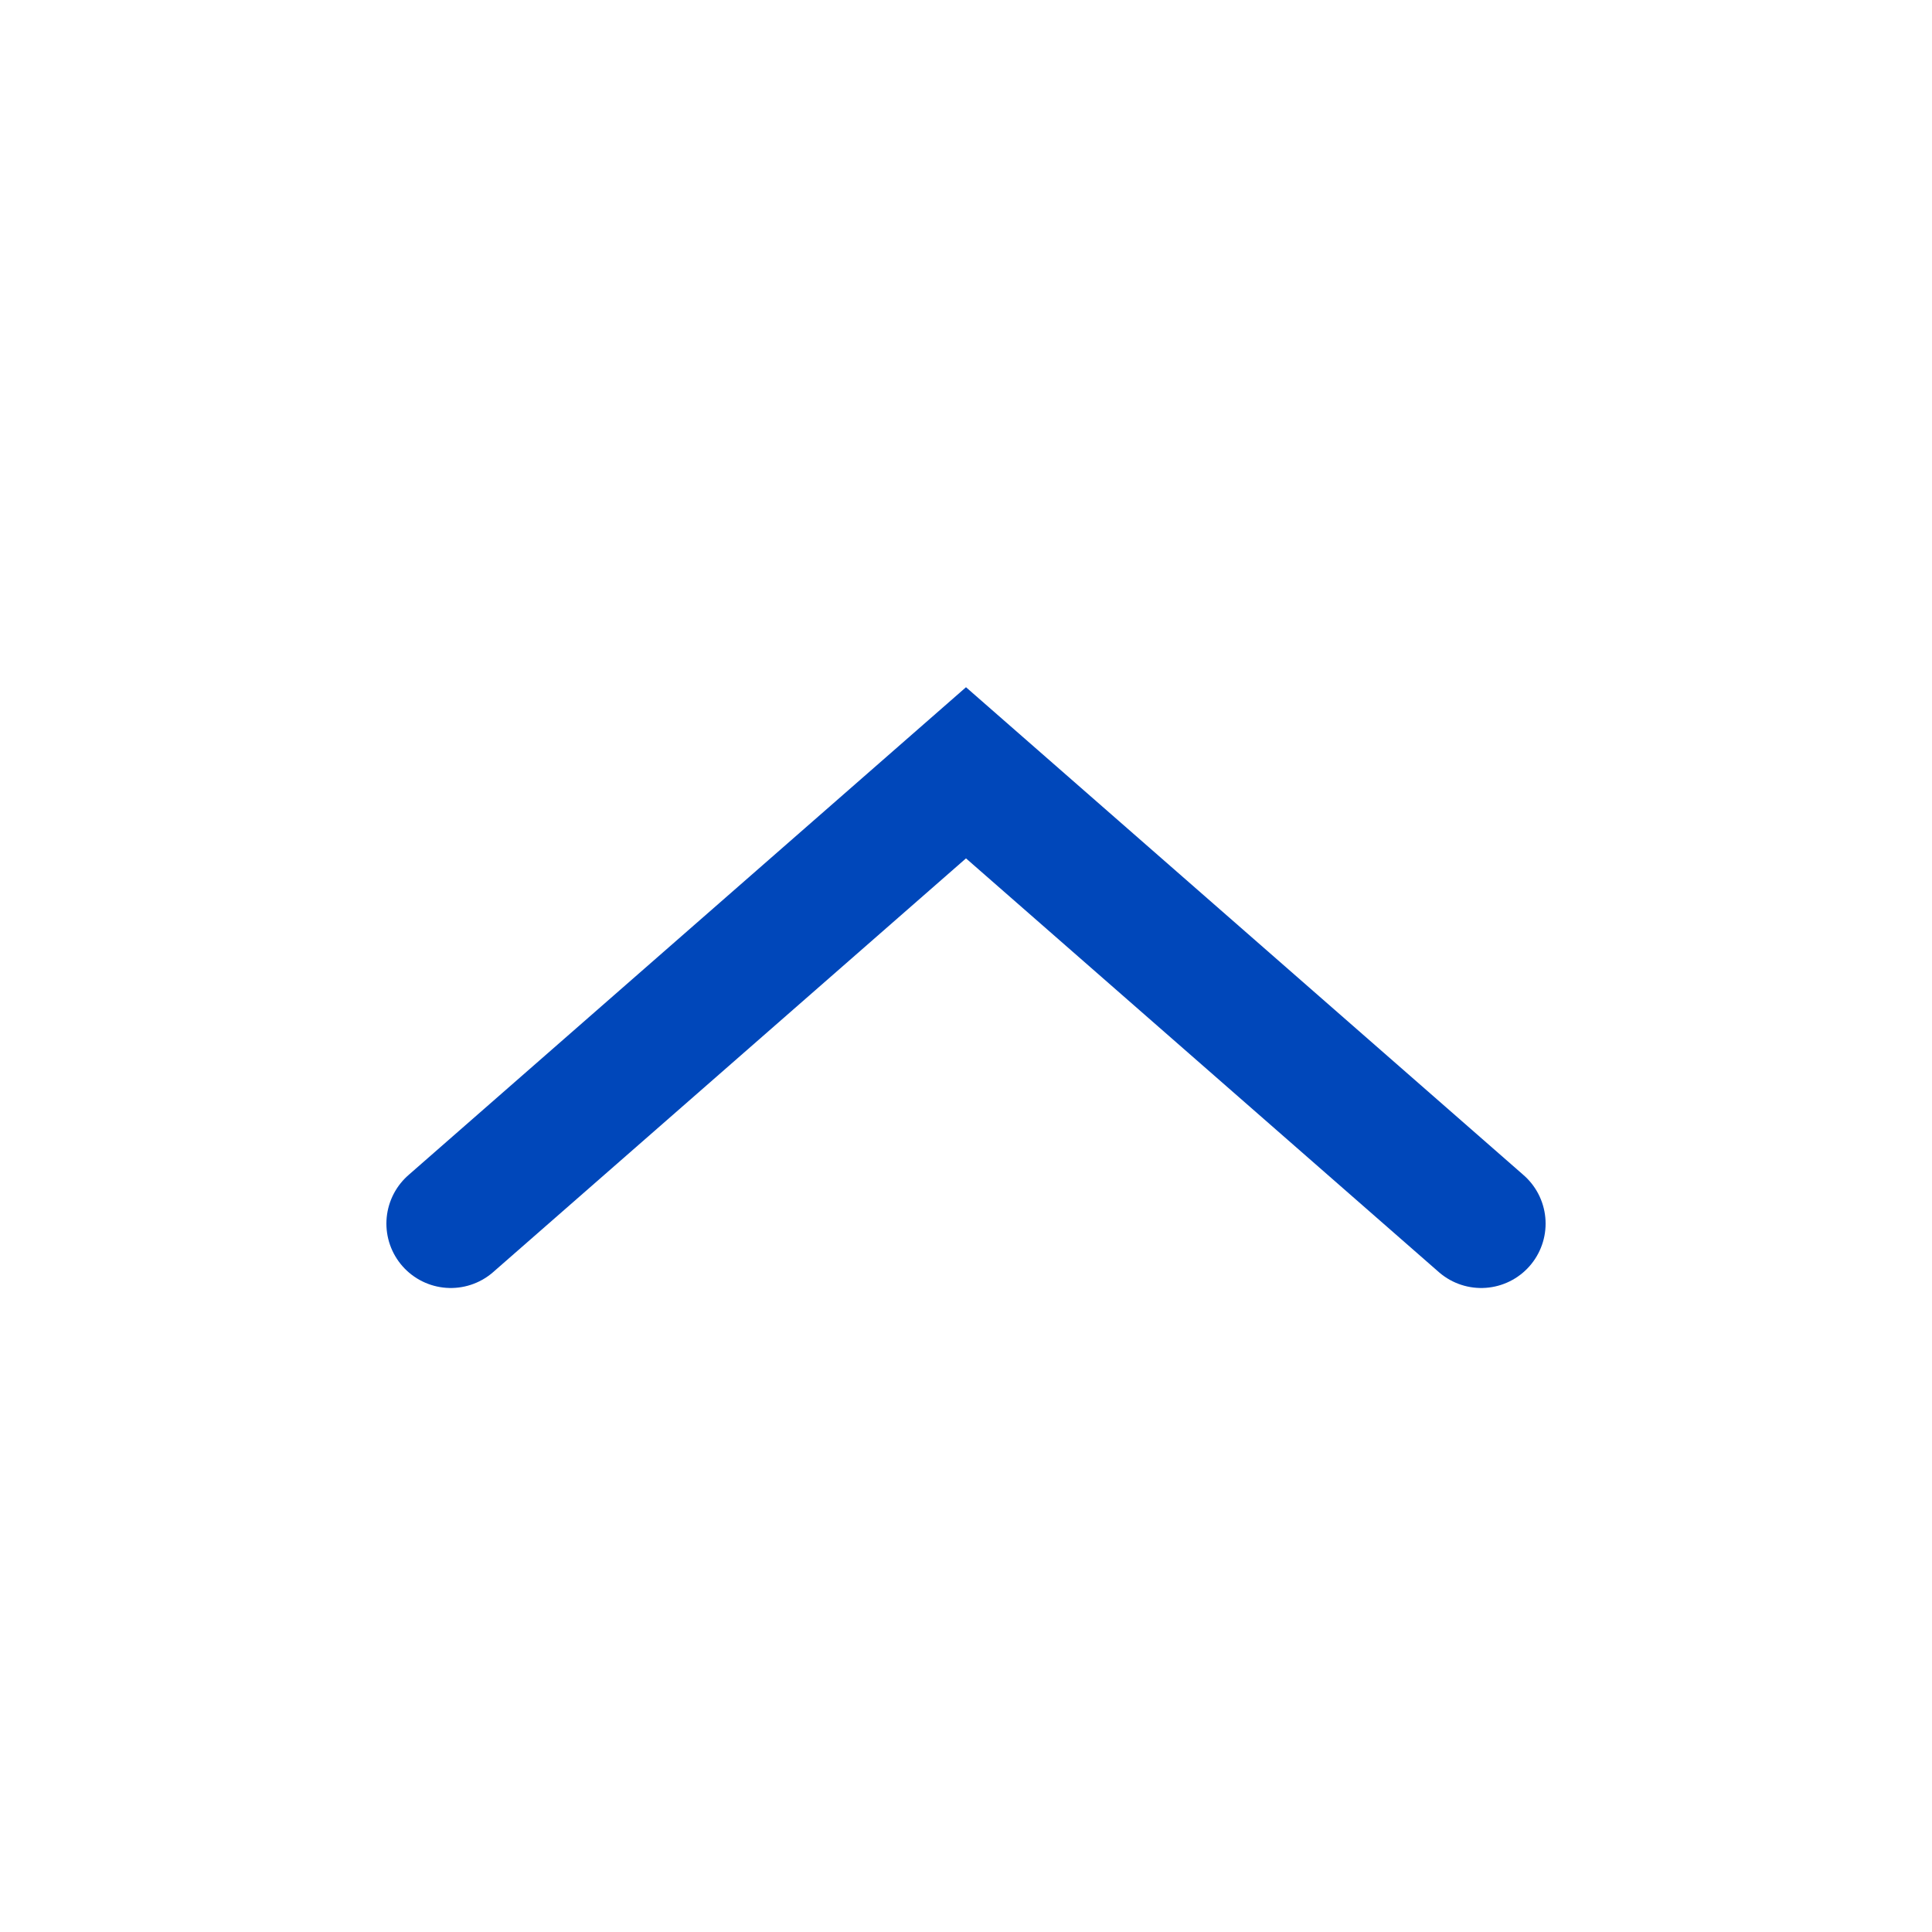 <svg width="30" height="30" viewBox="0 0 30 30" fill="none" xmlns="http://www.w3.org/2000/svg">
<path d="M23 19L15 12L7 19" stroke="#0047BA" stroke-width="2" stroke-miterlimit="10" stroke-linecap="round"/>
</svg>
